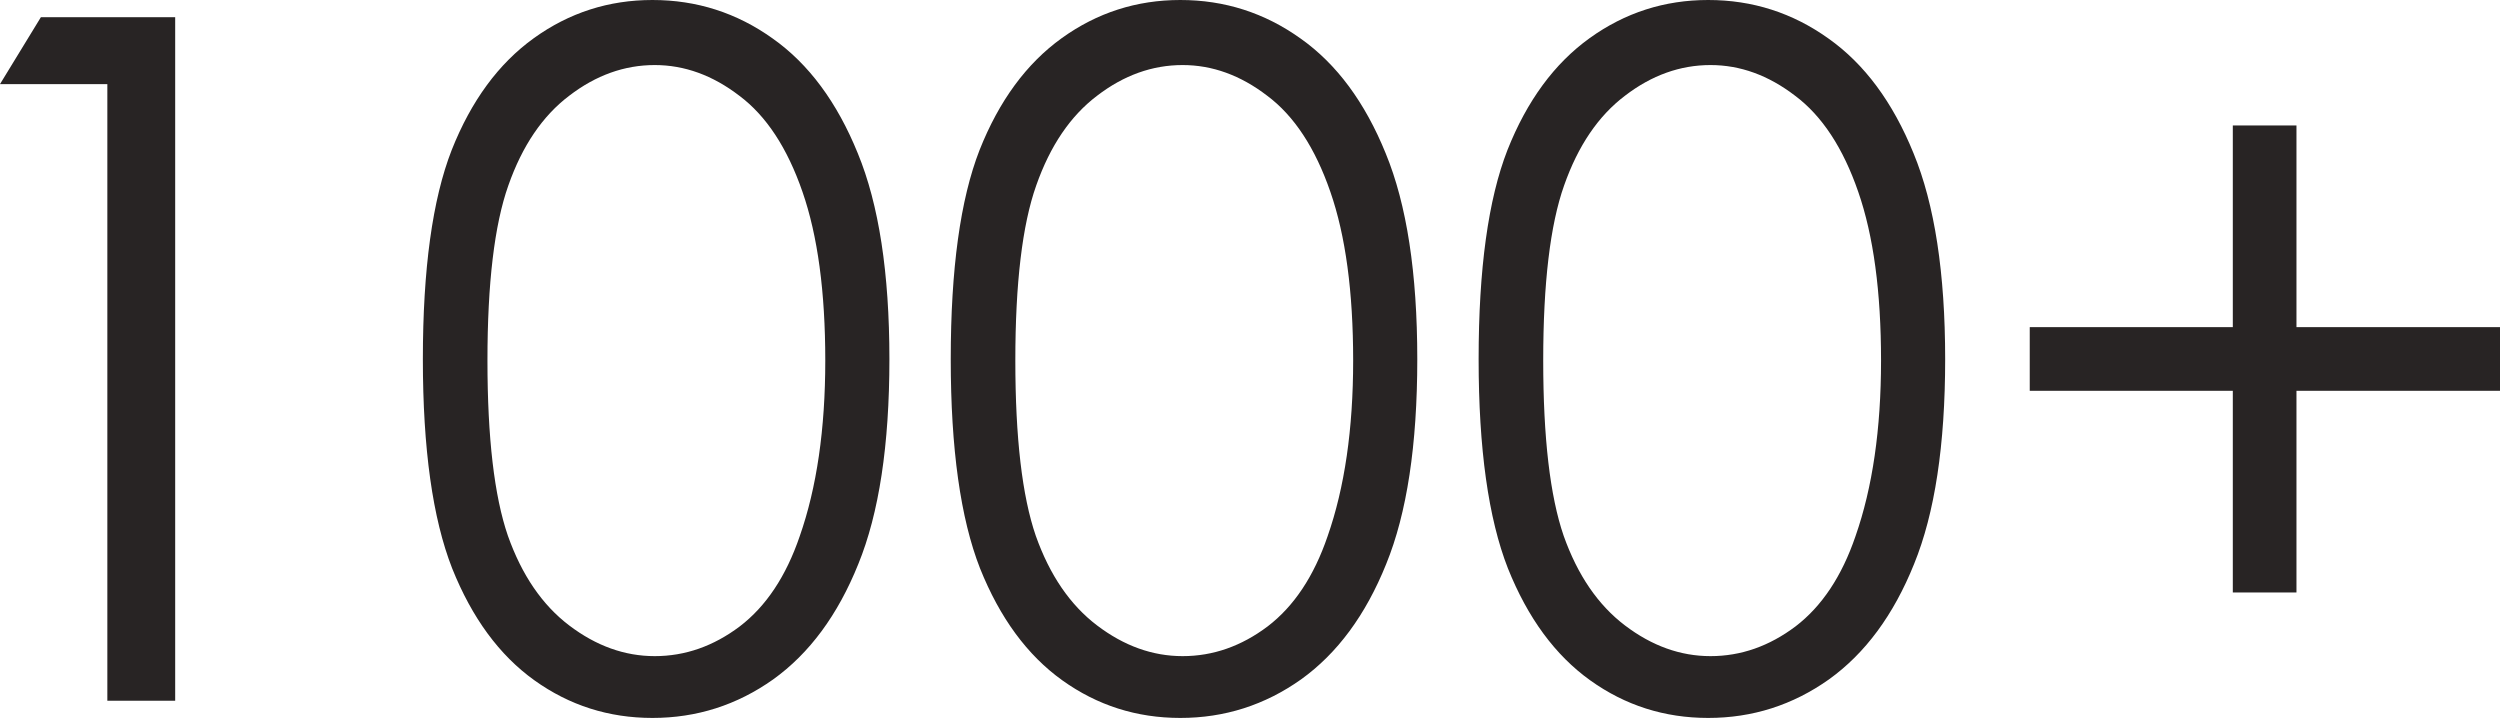 <?xml version="1.0" encoding="UTF-8"?> <svg xmlns="http://www.w3.org/2000/svg" width="463" height="133" viewBox="0 0 463 133" fill="none"> <path d="M7.573 3.184H32.444V129.778H19.88V15.577H0L7.573 3.184Z" fill="#282424"></path> <path d="M78.314 66.524C78.314 49.828 80.093 36.919 83.65 27.797C87.264 18.675 92.342 11.761 98.882 7.057C105.423 2.352 112.738 0 120.828 0C129.032 0 136.462 2.381 143.117 7.143C149.772 11.848 155.022 18.933 158.866 28.4C162.767 37.866 164.718 50.574 164.718 66.524C164.718 82.416 162.796 95.067 158.952 104.476C155.165 113.885 149.916 121 143.203 125.819C136.49 130.581 129.032 132.962 120.828 132.962C112.738 132.962 105.452 130.638 98.968 125.991C92.485 121.344 87.408 114.43 83.736 105.251C80.121 96.014 78.314 83.105 78.314 66.524ZM90.276 66.782C90.276 81.068 91.539 91.883 94.063 99.227C96.645 106.513 100.431 112.049 105.423 115.836C110.414 119.623 115.693 121.516 121.258 121.516C126.88 121.516 132.13 119.68 137.007 116.008C141.883 112.279 145.584 106.714 148.108 99.313C151.264 90.305 152.842 79.462 152.842 66.782C152.842 54.045 151.436 43.632 148.625 35.543C145.813 27.396 141.912 21.457 136.921 17.728C131.987 13.942 126.766 12.048 121.258 12.048C115.635 12.048 110.357 13.942 105.423 17.728C100.489 21.457 96.731 26.994 94.149 34.338C91.567 41.624 90.276 52.439 90.276 66.782Z" fill="#282424"></path> <path d="M176.078 66.524C176.078 49.828 177.856 36.919 181.413 27.797C185.028 18.675 190.105 11.761 196.646 7.057C203.186 2.352 210.501 0 218.591 0C226.795 0 234.225 2.381 240.88 7.143C247.536 11.848 252.785 18.933 256.629 28.4C260.531 37.866 262.481 50.574 262.481 66.524C262.481 82.416 260.559 95.067 256.715 104.476C252.929 113.885 247.679 121 240.967 125.819C234.254 130.581 226.795 132.962 218.591 132.962C210.501 132.962 203.215 130.638 196.732 125.991C190.249 121.344 185.171 114.43 181.499 105.251C177.885 96.014 176.078 83.105 176.078 66.524ZM188.04 66.782C188.04 81.068 189.302 91.883 191.827 99.227C194.408 106.513 198.195 112.049 203.186 115.836C208.178 119.623 213.456 121.516 219.021 121.516C224.644 121.516 229.894 119.68 234.77 116.008C239.647 112.279 243.348 106.714 245.872 99.313C249.027 90.305 250.605 79.462 250.605 66.782C250.605 54.045 249.2 43.632 246.388 35.543C243.577 27.396 239.676 21.457 234.684 17.728C229.75 13.942 224.529 12.048 219.021 12.048C213.399 12.048 208.121 13.942 203.186 17.728C198.252 21.457 194.494 26.994 191.913 34.338C189.331 41.624 188.04 52.439 188.04 66.782Z" fill="#282424"></path> <path d="M273.841 66.524C273.841 49.828 275.62 36.919 279.177 27.797C282.791 18.675 287.869 11.761 294.409 7.057C300.95 2.352 308.265 0 316.355 0C324.559 0 331.989 2.381 338.644 7.143C345.299 11.848 350.549 18.933 354.393 28.4C358.294 37.866 360.245 50.574 360.245 66.524C360.245 82.416 358.323 95.067 354.479 104.476C350.692 113.885 345.443 121 338.73 125.819C332.017 130.581 324.559 132.962 316.355 132.962C308.265 132.962 300.979 130.638 294.496 125.991C288.012 121.344 282.935 114.43 279.263 105.251C275.649 96.014 273.841 83.105 273.841 66.524ZM285.804 66.782C285.804 81.068 287.066 91.883 289.59 99.227C292.172 106.513 295.959 112.049 300.95 115.836C305.941 119.623 311.22 121.516 316.785 121.516C322.408 121.516 327.657 119.68 332.534 116.008C337.411 112.279 341.111 106.714 343.636 99.313C346.791 90.305 348.369 79.462 348.369 66.782C348.369 54.045 346.963 43.632 344.152 35.543C341.341 27.396 337.439 21.457 332.448 17.728C327.514 13.942 322.293 12.048 316.785 12.048C311.162 12.048 305.884 13.942 300.95 17.728C296.016 21.457 292.258 26.994 289.676 34.338C287.094 41.624 285.804 52.439 285.804 66.782Z" fill="#282424"></path> <path d="M413.516 60.586V23.236H425.306V60.586H463V72.376H425.306V109.726H413.516V72.376H375.908V60.586H413.516Z" fill="#282424"></path> </svg> 